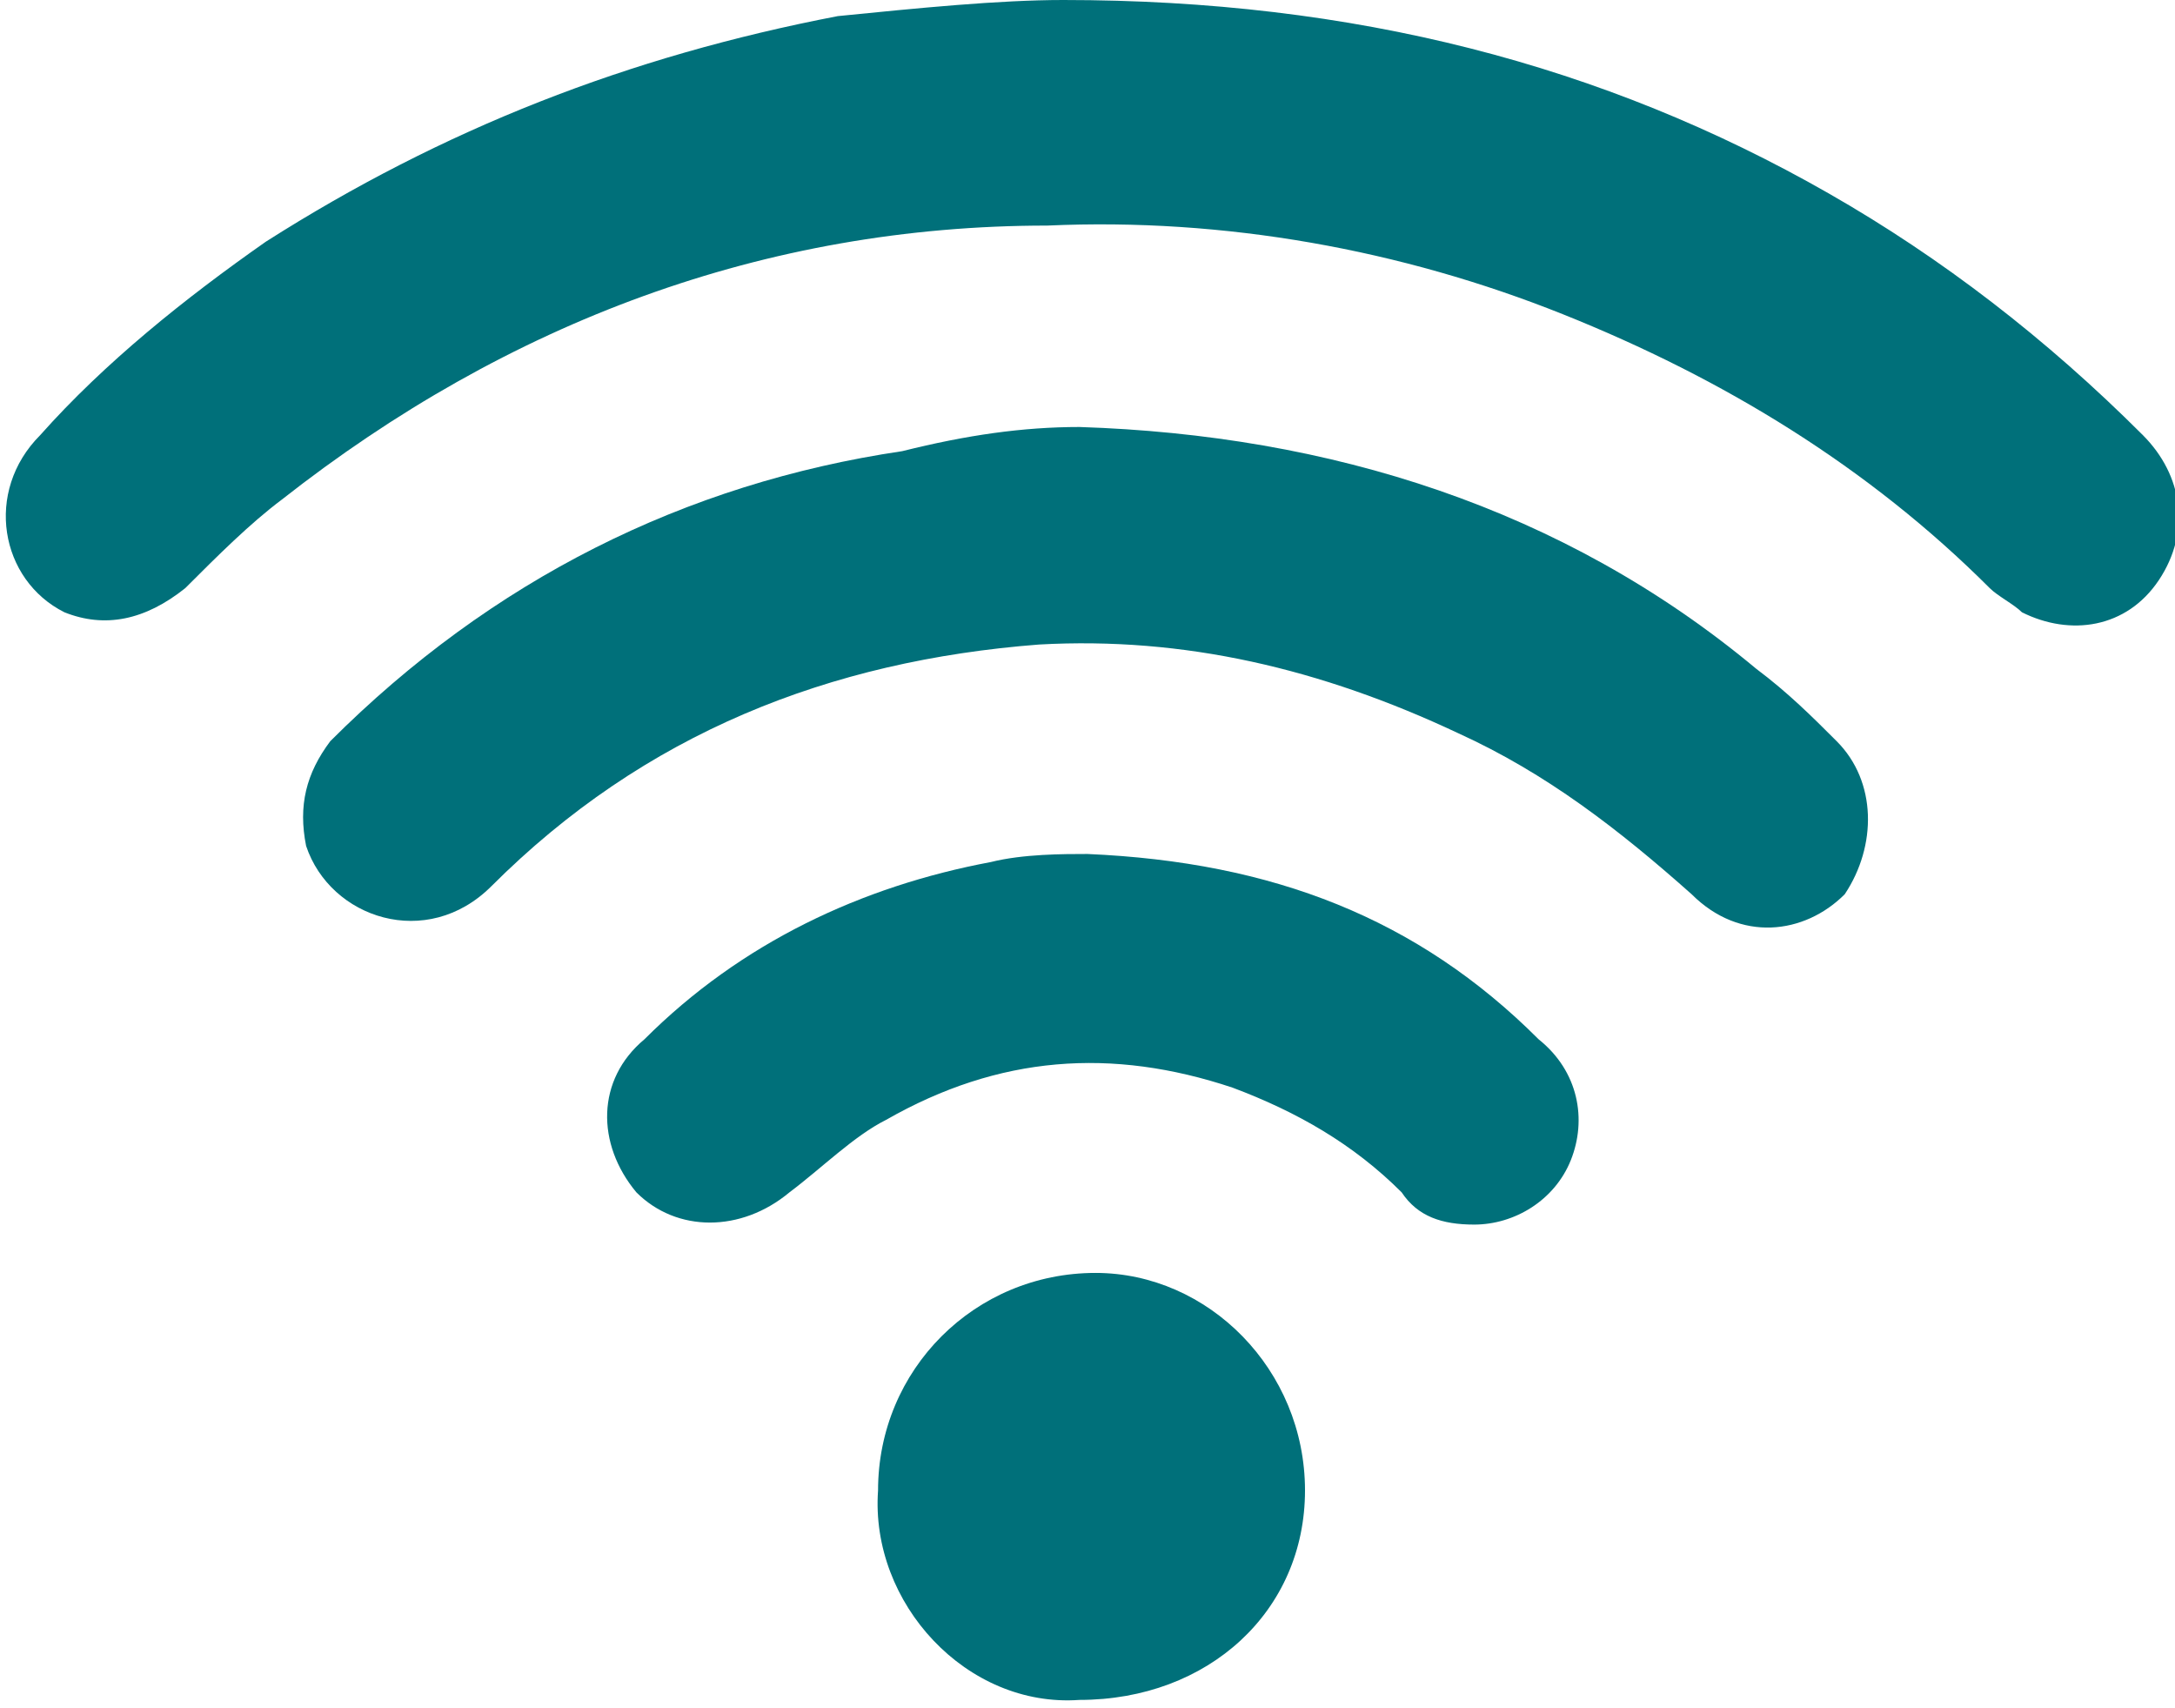 <?xml version="1.0" encoding="utf-8"?>
<!-- Generator: Adobe Illustrator 26.0.1, SVG Export Plug-In . SVG Version: 6.00 Build 0)  -->
<svg version="1.1" id="Layer_1" xmlns="http://www.w3.org/2000/svg" xmlns:xlink="http://www.w3.org/1999/xlink" x="0px" y="0px"
	 viewBox="0 0 27 21.2" style="enable-background:new 0 0 27 21.2;" xml:space="preserve">
<style type="text/css">
	.st0{fill:#00707A;}
</style>
<g>
	<path class="st0" d="M13.2,0c3.6,0,6.7,0.8,9.5,2.4c1.4,0.8,2.7,1.8,3.9,3c0.5,0.5,0.6,1.2,0.2,1.8s-1.1,0.7-1.7,0.4
		c-0.1-0.1-0.3-0.2-0.4-0.3c-1.5-1.5-3.3-2.6-5.3-3.4S15.2,2.7,13,2.8C9.5,2.8,6.3,4,3.5,6.2C3.1,6.5,2.7,6.9,2.3,7.3
		c-0.5,0.4-1,0.5-1.5,0.3C0,7.2-0.2,6.1,0.5,5.4C1.3,4.5,2.3,3.7,3.3,3c2.2-1.4,4.5-2.3,7.1-2.8C11.4,0.1,12.4,0,13.2,0z"/>
	<path class="st0" d="M13.4,5.3c3.1,0.1,6,1,8.4,3c0.4,0.3,0.7,0.6,1,0.9c0.5,0.5,0.5,1.3,0.1,1.9c-0.5,0.5-1.3,0.6-1.9,0
		c-0.9-0.8-1.8-1.5-2.9-2c-1.7-0.8-3.4-1.2-5.2-1.1C10.3,8.2,8,9.1,6.1,11c-0.8,0.8-2,0.4-2.3-0.5c-0.1-0.5,0-0.9,0.3-1.3
		c2-2,4.4-3.2,7.1-3.6C12,5.4,12.7,5.3,13.4,5.3z"/>
	<path class="st0" d="M13.5,10.6c2.3,0.1,4.1,0.8,5.6,2.3c0.5,0.4,0.6,1,0.4,1.5s-0.7,0.8-1.2,0.8c-0.4,0-0.7-0.1-0.9-0.4
		c-0.6-0.6-1.3-1-2.1-1.3c-1.5-0.5-2.9-0.4-4.3,0.4c-0.4,0.2-0.8,0.6-1.2,0.9c-0.6,0.5-1.4,0.5-1.9,0c-0.5-0.6-0.5-1.4,0.1-1.9
		c1.2-1.2,2.7-1.9,4.3-2.2C12.7,10.6,13.2,10.6,13.5,10.6z"/>
	<path class="st0" d="M10.9,18.5c0-1.5,1.2-2.7,2.7-2.7c1.4,0,2.6,1.2,2.6,2.7s-1.2,2.6-2.8,2.6C12,21.2,10.8,19.9,10.9,18.5z"/>
</g>
</svg>
